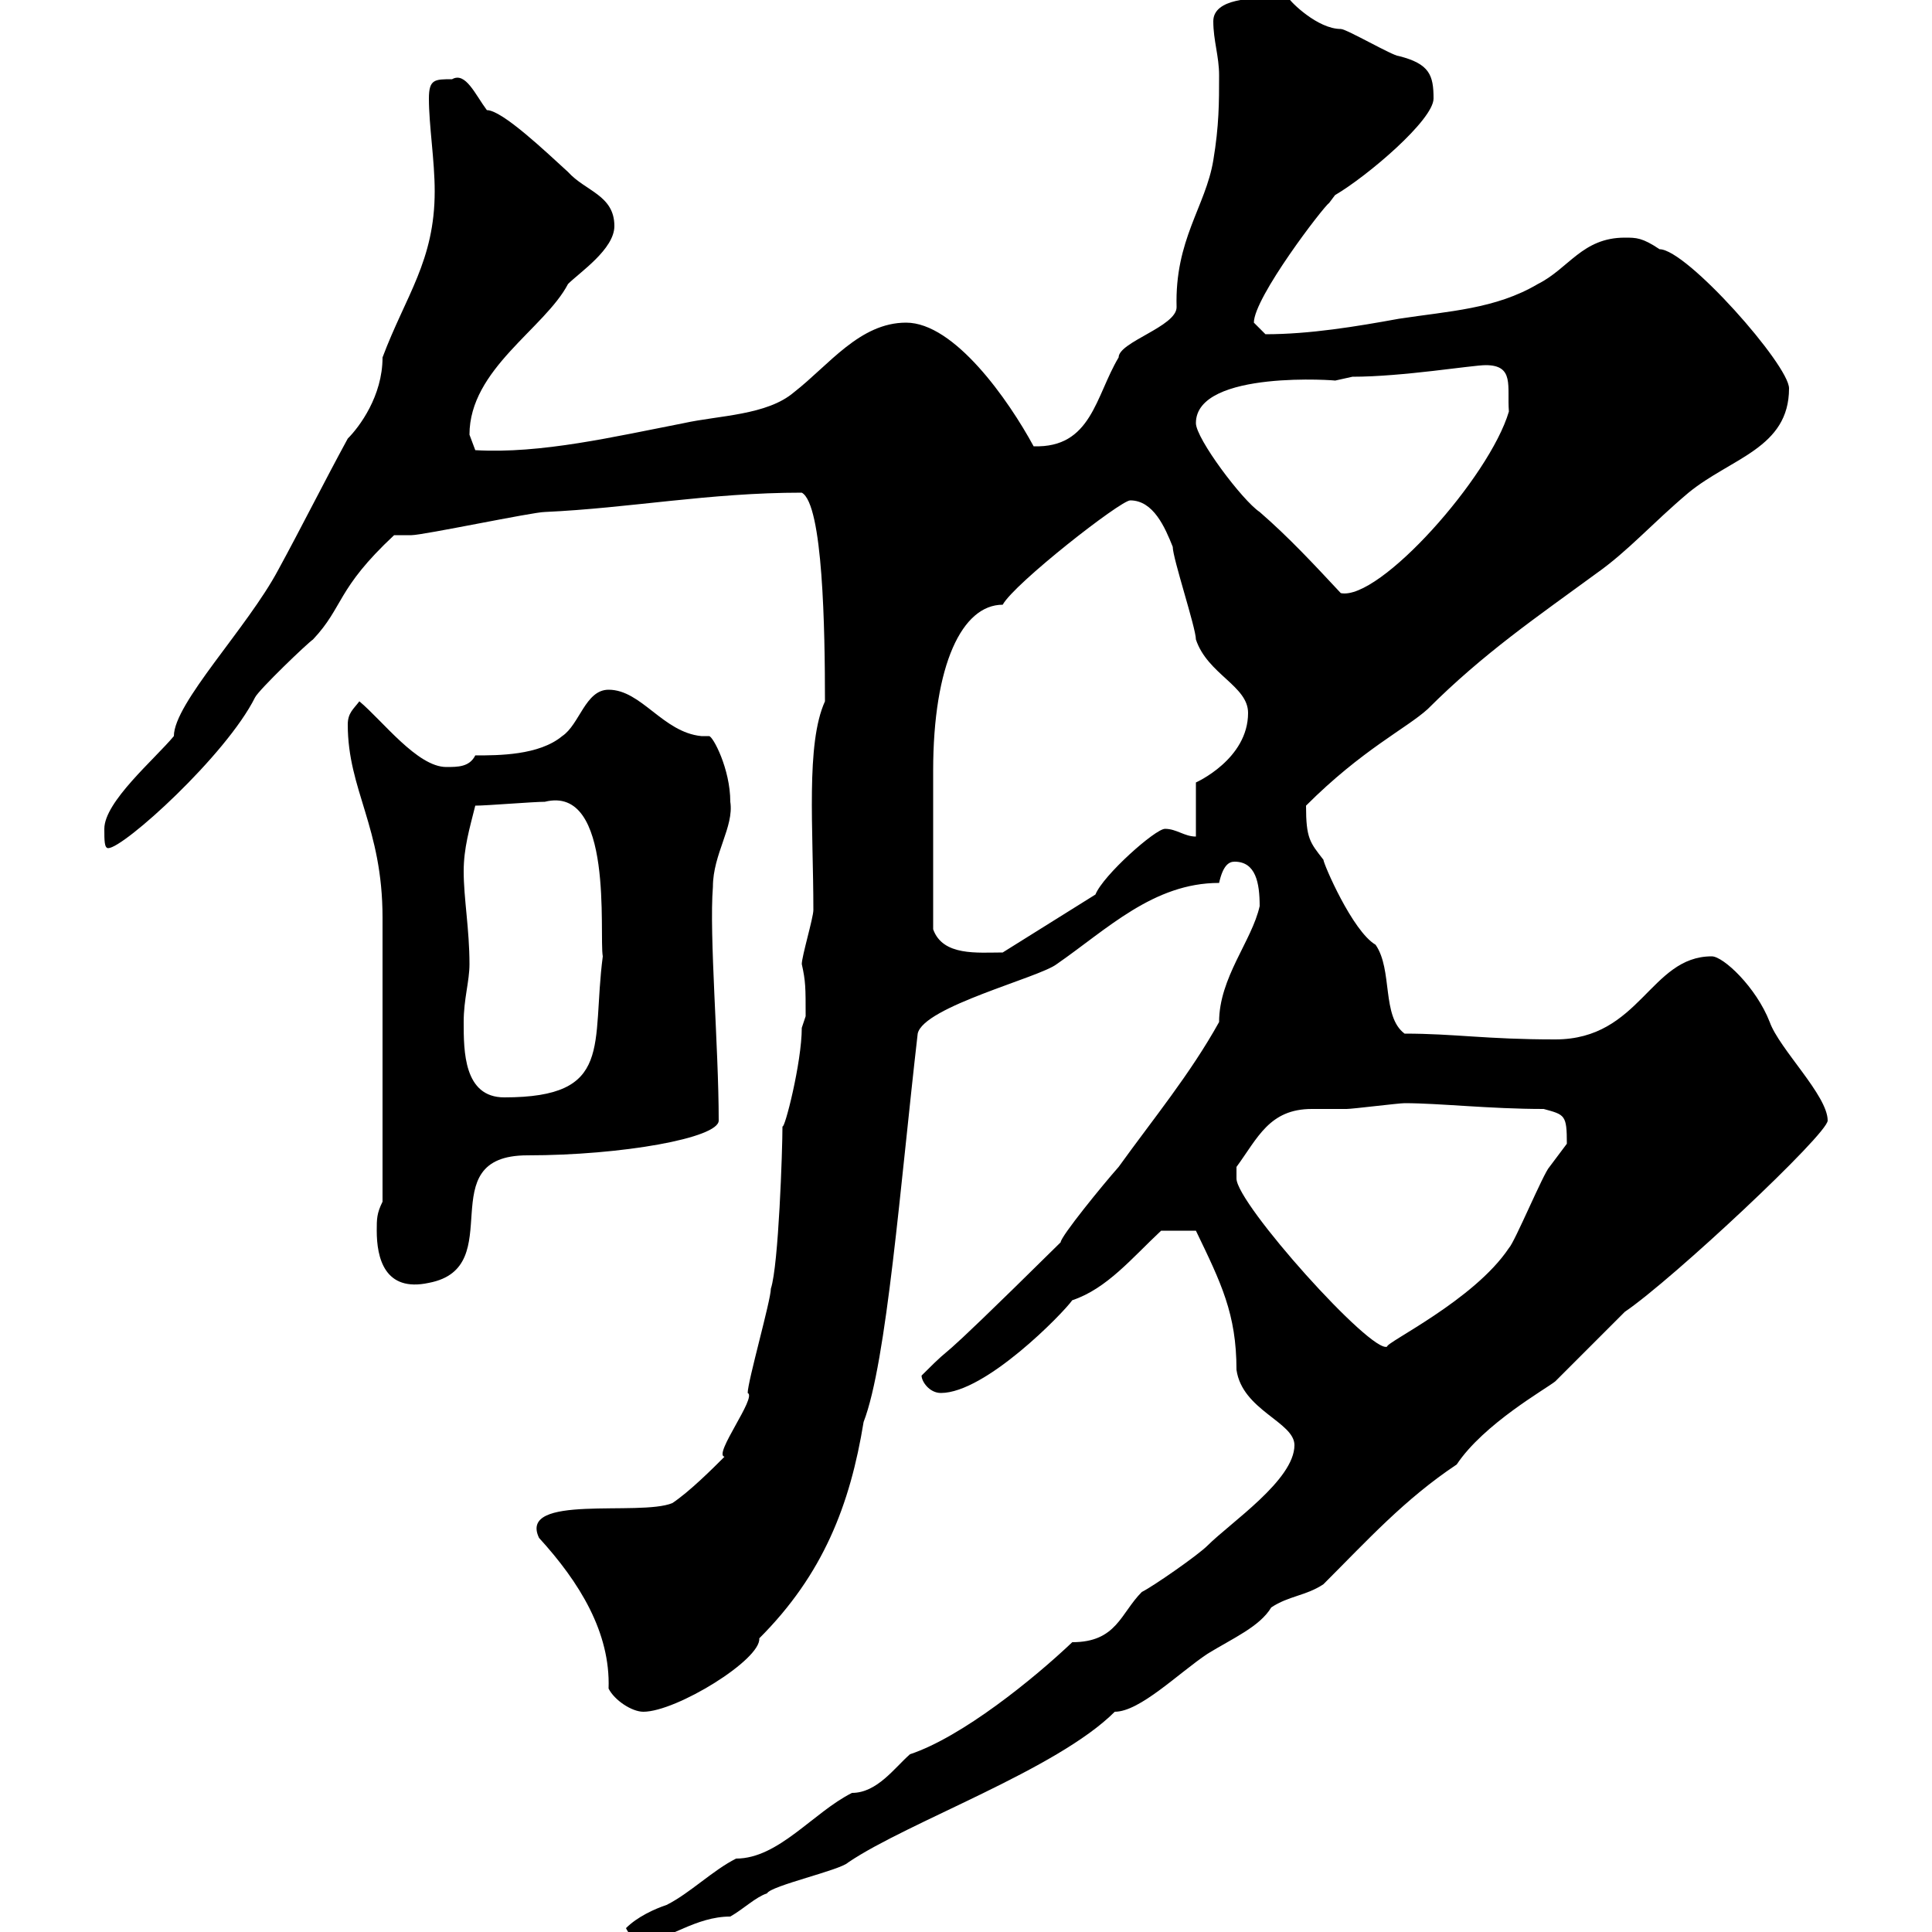 <svg xmlns="http://www.w3.org/2000/svg" xmlns:xlink="http://www.w3.org/1999/xlink" width="300" height="300"><path d="M97.20 299.40C98.10 301.20 99 301.20 100.80 301.20C103.80 301.20 108 297.60 113.40 297.60C115.50 296.40 117.30 294.60 119.10 294C119.70 292.80 130.50 290.40 131.70 289.20C141 282.90 164.10 274.80 173.10 265.80C177 265.80 183 259.80 187.50 256.80C191.40 254.40 195.60 252.60 197.40 249.60C200.10 247.80 202.80 247.80 205.50 246C212.40 239.10 218.10 232.80 226.20 227.40C230.40 221.10 240 215.70 241.50 214.50C242.40 213.60 251.40 204.60 252.30 203.70C259.80 198.60 283.80 176.10 283.80 174C283.80 170.10 276.30 162.90 274.80 158.70C272.70 153.30 267.60 148.50 265.80 148.50C256.20 148.50 254.70 161.40 241.50 161.40C230.70 161.40 225.90 160.50 218.10 160.50C214.50 157.80 216.30 150.60 213.60 146.70C210 144.60 205.50 134.10 205.50 133.50C203.40 130.80 202.80 130.20 202.80 125.10C211.50 116.40 218.40 113.10 221.70 110.10C230.40 101.40 238.80 95.70 247.80 89.10C252.90 85.50 256.50 81.30 262.20 76.50C268.80 71.10 277.80 69.60 277.80 60.30C277.80 56.70 261.90 38.70 257.70 38.70C255 36.90 254.10 36.90 252.30 36.90C245.70 36.90 243.60 41.70 238.80 44.10C232.20 48 225 48.30 217.20 49.50C210.60 50.70 203.40 51.90 196.50 51.90C196.50 51.90 194.70 50.10 194.70 50.10C194.70 46.20 205.50 32.10 206.40 31.50C206.40 31.50 207.30 30.30 207.30 30.30C212.40 27.30 222.60 18.60 222.60 15.30C222.60 11.70 222 9.90 217.20 8.70C216.30 8.70 209.10 4.50 208.20 4.50C204.60 4.50 200.40 0.30 200.10-0.30C200.10-0.30 198.30-0.30 197.40-0.30C194.70-0.30 188.40-0.30 188.40 3.30C188.40 6.30 189.30 8.70 189.30 11.70C189.30 15.90 189.30 19.50 188.40 24.90C187.20 32.10 182.40 37.20 182.70 47.70C182.70 50.70 173.70 53.10 173.70 55.50C170.10 61.50 169.50 69.60 160.50 69.30C156.60 62.10 148.20 50.10 140.70 50.10C133.50 50.10 128.70 56.70 123.30 60.90C119.10 64.50 111.60 64.50 106.20 65.70C95.40 67.80 84 70.50 73.80 69.90C73.80 69.90 72.90 67.50 72.90 67.50C72.90 57.30 84.60 51 88.20 44.10C90 42.30 95.40 38.70 95.40 35.10C95.40 30.30 90.90 29.70 88.20 26.70C84.90 23.70 78 17.10 75.60 17.10C73.80 14.70 72.30 11.10 70.20 12.30C67.50 12.30 66.60 12.30 66.60 15.30C66.60 19.50 67.50 24.90 67.50 29.70C67.50 40.50 63 45.90 59.40 55.50C59.40 61.50 55.80 66.30 54 68.10C50.40 74.70 46.80 81.90 43.20 88.50C38.40 97.50 27 109.20 27 114.30C24 117.90 16.20 124.50 16.20 128.70C16.20 130.50 16.20 131.70 16.80 131.70C19.20 131.70 35.10 117.30 39.60 108.30C40.20 107.10 47.70 99.90 48.60 99.30C53.40 94.20 52.20 91.50 61.20 83.10C61.20 83.10 63.90 83.10 63.90 83.10C65.70 83.10 82.80 79.50 84.60 79.50C97.80 78.90 110.10 76.50 124.50 76.50C127.80 78.30 128.10 97.80 128.10 108.90C125.10 115.50 126.30 128.70 126.30 141.30C126.30 142.50 124.50 148.50 124.50 149.70C125.10 152.40 125.10 153.30 125.10 157.80C125.10 157.80 124.50 159.60 124.50 159.60C124.50 165 121.80 175.50 121.50 174.90C121.50 178.50 120.90 196.50 119.70 200.10C119.70 201.90 116.10 214.50 116.10 216.30C117.60 216.90 110.70 225.90 112.50 226.20C110.70 228 107.10 231.60 104.40 233.40C99.30 235.50 80.40 231.90 83.70 238.80C90 245.70 94.80 253.50 94.50 262.20C95.40 264 98.10 265.80 99.90 265.80C105 265.80 118.20 257.70 117.90 254.40C127.80 244.50 132 233.70 134.10 220.80C137.70 211.50 139.80 183.90 142.50 160.50C143.40 156.30 161.40 151.80 164.10 149.70C171.90 144.30 179.10 137.10 189.30 137.10C189.90 134.40 190.80 133.80 191.70 133.80C195 133.80 195.60 137.10 195.60 140.70C194.40 146.10 189.30 151.80 189.30 158.70C184.80 166.80 179.10 173.70 173.70 181.20C171.30 183.90 164.70 192 164.70 192.90C141.60 215.70 150 206.70 143.10 213.60C143.10 214.50 144.30 216.30 146.10 216.30C153 216.30 165 204 166.50 201.90C171.90 200.10 175.80 195.30 180.30 191.10L185.70 191.10C189.60 199.20 192 204 192 212.70C192.90 219 201 220.80 201 224.40C201 229.80 191.10 236.40 187.50 240C186 241.50 179.10 246.30 177.30 247.20C174 250.50 173.40 255 166.50 255C160.50 260.70 149.40 269.70 141.30 272.40C138.90 274.50 136.20 278.40 132.30 278.40C126.30 281.40 120.90 288.60 114.30 288.60C110.70 290.40 107.10 294 103.50 295.80C101.70 296.40 99 297.60 97.20 299.40ZM192 183C192 183 192 181.20 192 181.20C195.30 176.70 197.10 172.20 203.70 172.20C205.50 172.20 207.60 172.20 209.10 172.20C210 172.20 217.20 171.30 218.10 171.30C223.50 171.30 231.30 172.20 239.70 172.20C243 173.10 243.30 173.10 243.30 177.60C243.30 177.60 240.60 181.20 240.60 181.20C239.70 182.10 235.20 192.90 234.30 193.80C228.90 201.90 215.10 208.50 215.40 209.10C213 210.30 192 186.90 192 183ZM58.50 191.10C58.50 195.30 59.70 200.70 66.60 199.20C79.20 196.80 66.60 179.40 81.90 179.40C96.60 179.40 111.60 176.70 111.60 174C111.60 162.60 110.10 145.20 110.70 137.70C110.70 132.60 114 128.40 113.40 124.50C113.40 119.40 110.70 114.30 110.10 114.30C109.80 114.30 109.20 114.30 108.90 114.30C102.90 113.70 99.60 107.10 94.50 107.10C90.90 107.10 90 112.50 87.30 114.30C83.70 117.30 77.40 117.30 73.80 117.30C72.90 119.10 71.10 119.10 69.30 119.10C64.80 119.10 59.40 111.90 55.80 108.90C54.90 110.10 54 110.70 54 112.50C54 122.70 59.40 128.40 59.40 142.50L59.40 186.60C58.50 188.40 58.50 189.30 58.50 191.10ZM72 158.70C72 155.10 72.90 152.40 72.90 149.70C72.90 144.30 72 139.50 72 135.30C72 131.70 72.90 128.70 73.80 125.10C75.60 125.10 82.80 124.50 84.60 124.50C95.40 121.80 93 145.20 93.60 148.50C91.80 162.30 95.40 170.40 78.30 170.40C72 170.40 72 163.20 72 158.70ZM144.90 144.30C144.90 136.50 144.90 125.40 144.90 119.70C144.90 103.20 149.40 93.90 155.70 93.90C157.50 90.60 174 77.70 175.50 77.70C179.10 77.70 180.90 81.90 182.10 84.90C182.10 86.70 185.70 97.50 185.70 99.30C187.50 104.70 193.80 106.50 193.80 110.70C193.80 117.90 185.70 121.50 185.70 121.50L185.70 129.90C183.90 129.90 182.70 128.70 180.90 128.70C179.40 128.70 171.30 135.90 170.10 138.90L155.70 147.90C151.80 147.90 146.40 148.50 144.90 144.30ZM185.70 65.70C185.70 57.30 208.20 59.10 207.30 59.10C207.30 59.10 210 58.50 210 58.50C217.80 58.50 228.60 56.70 230.70 56.70C235.20 56.70 234 60 234.30 63.90C231.30 74.10 214.20 93.30 208.20 92.10C204 87.60 200.10 83.40 195.60 79.50C192.90 77.70 185.70 68.10 185.70 65.70Z"/></svg>